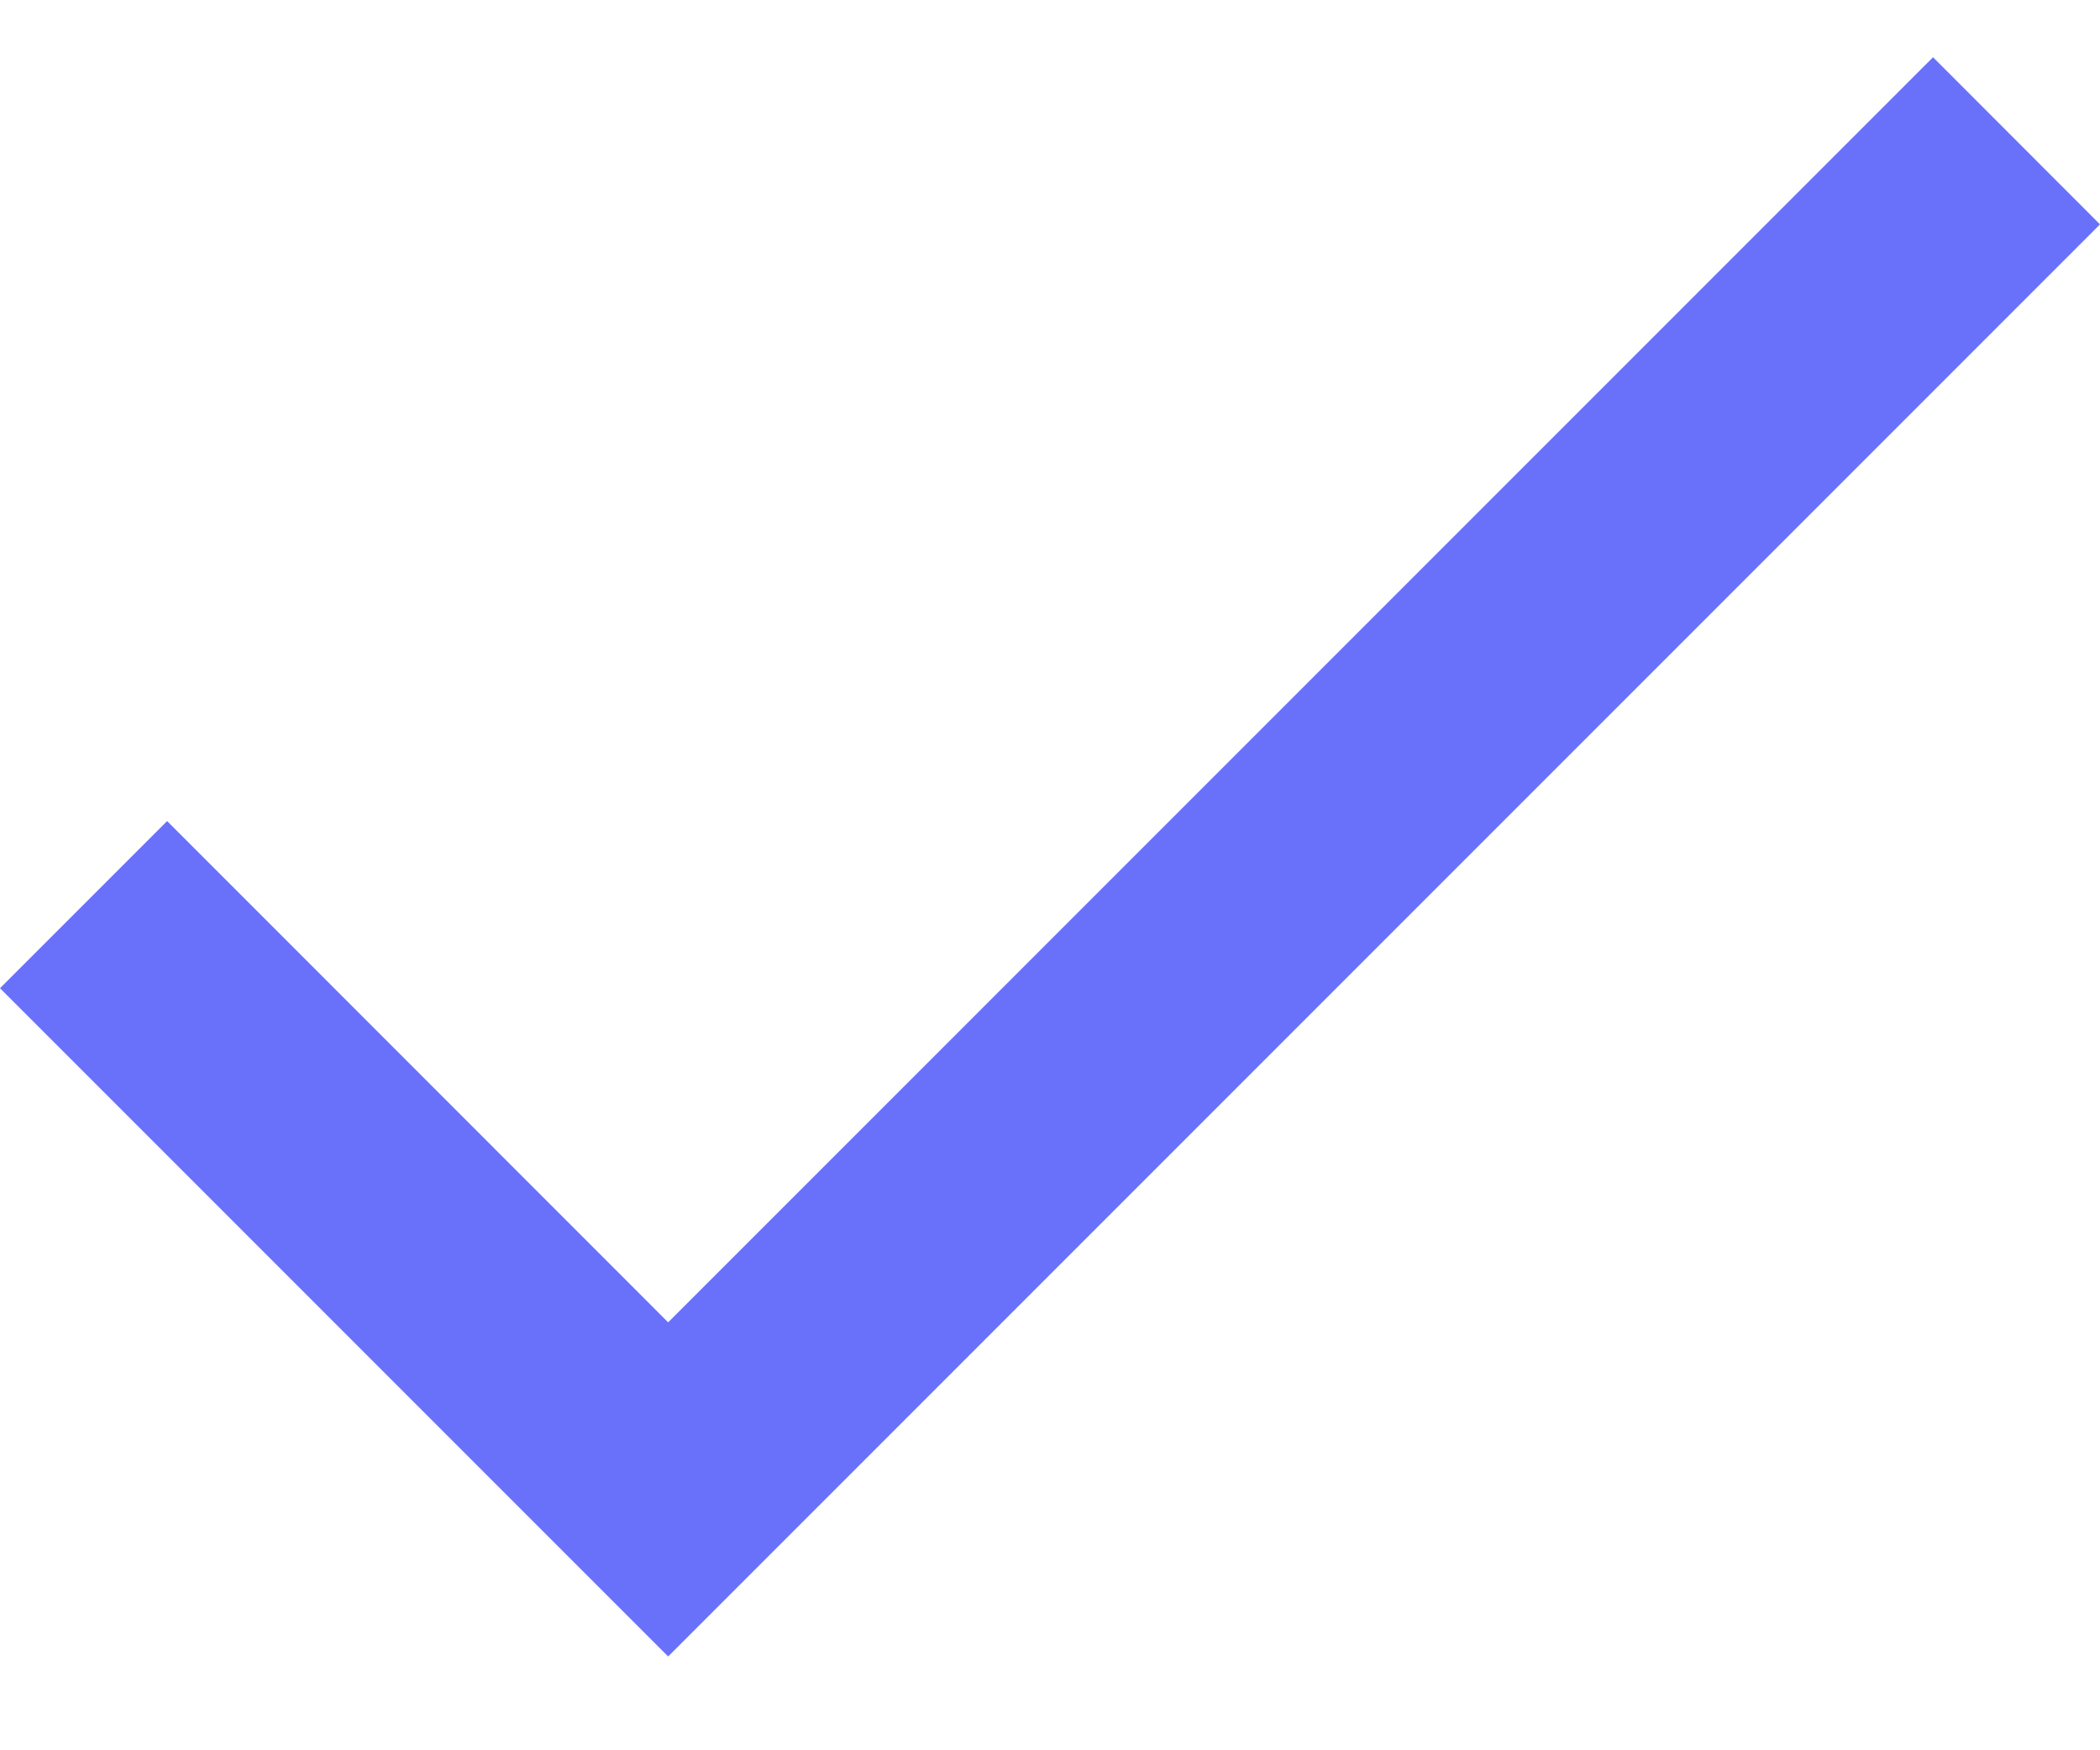 <svg width="12" height="10" viewBox="0 0 12 10" fill="none" xmlns="http://www.w3.org/2000/svg">
<path d="M3.818 7.555L0.955 4.691L0 5.646L3.818 9.464L12 1.282L11.046 0.327L3.818 7.555Z" fill="#6971FB"/>
</svg>
